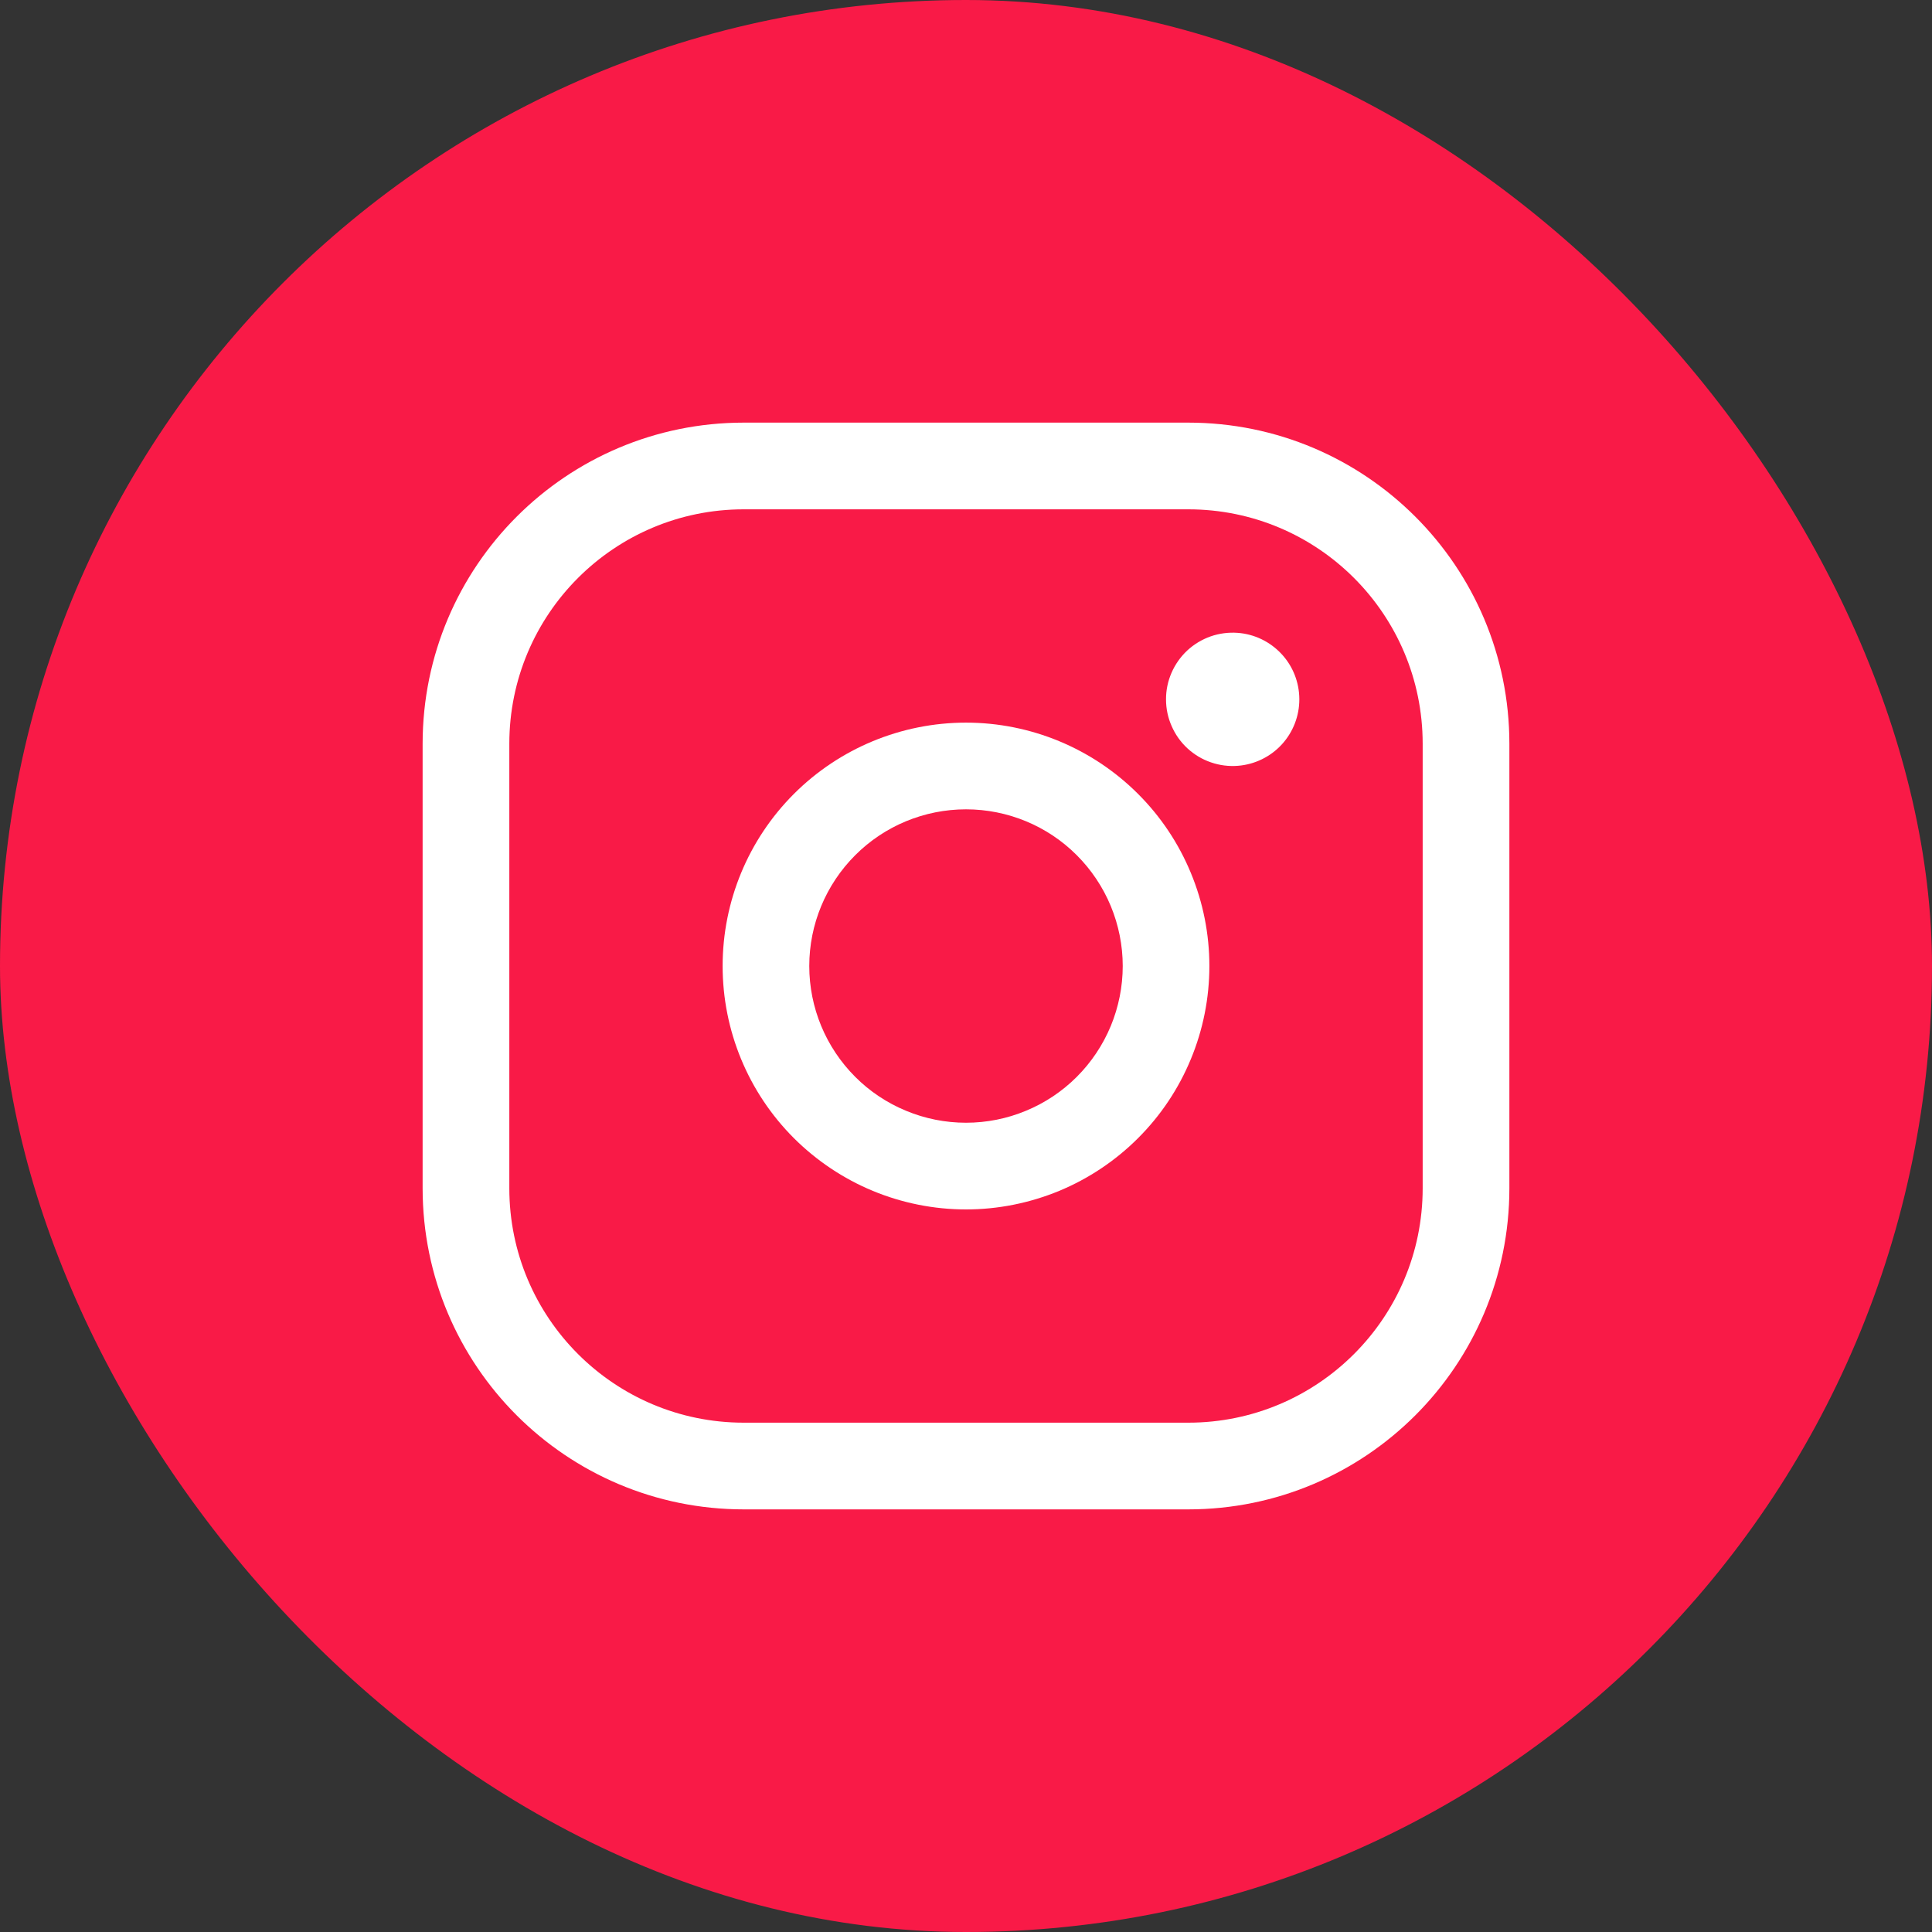 <svg width="32" height="32" viewBox="0 0 32 32" fill="none" xmlns="http://www.w3.org/2000/svg">
<rect x="0" y="0" width="32" height="32" fill="#333333" stroke="none"/>
<rect width="32" height="32" rx="16" fill="#F91A47"/>
<path fill-rule="evenodd" clip-rule="evenodd" d="M12.319 8.436C10.174 8.436 8.436 10.174 8.436 12.319V19.681C8.436 21.826 10.174 23.564 12.319 23.564H19.681C21.826 23.564 23.564 21.826 23.564 19.681V12.319C23.564 10.174 21.826 8.436 19.681 8.436H12.319ZM7 12.319C7 9.381 9.381 7 12.319 7H19.681C22.619 7 25 9.381 25 12.319V19.681C25 22.619 22.619 25 19.681 25H12.319C9.381 25 7 22.619 7 19.681V12.319Z" fill="white"/>
<path d="M20.499 10.482C20.347 10.471 20.194 10.491 20.051 10.541C19.907 10.592 19.776 10.671 19.664 10.775C19.553 10.879 19.464 11.005 19.404 11.144C19.343 11.284 19.312 11.434 19.313 11.586C19.313 11.739 19.345 11.889 19.407 12.028C19.468 12.168 19.557 12.293 19.669 12.396C19.781 12.499 19.913 12.578 20.057 12.627C20.201 12.677 20.354 12.696 20.505 12.684C20.782 12.662 21.041 12.536 21.23 12.331C21.418 12.126 21.522 11.858 21.521 11.58C21.52 11.302 21.415 11.034 21.225 10.831C21.035 10.627 20.776 10.502 20.499 10.482Z" fill="white"/>
<path fill-rule="evenodd" clip-rule="evenodd" d="M16 13.405C15.312 13.405 14.651 13.678 14.165 14.165C13.678 14.652 13.404 15.312 13.404 16C13.404 16.689 13.678 17.349 14.165 17.836C14.405 18.077 14.692 18.268 15.007 18.398C15.322 18.529 15.659 18.596 16 18.596C16.341 18.596 16.678 18.529 16.993 18.398C17.308 18.268 17.594 18.077 17.835 17.836C18.076 17.595 18.267 17.309 18.398 16.994C18.528 16.679 18.596 16.341 18.596 16C18.596 15.66 18.528 15.322 18.398 15.007C18.267 14.692 18.076 14.406 17.835 14.165C17.349 13.678 16.688 13.405 16 13.405ZM13.149 13.15C13.905 12.394 14.931 11.969 16 11.969C17.069 11.969 18.094 12.394 18.85 13.15C19.225 13.524 19.522 13.969 19.724 14.458C19.927 14.947 20.031 15.471 20.031 16C20.031 16.53 19.927 17.054 19.724 17.543C19.522 18.032 19.225 18.477 18.85 18.851C18.476 19.225 18.032 19.522 17.543 19.725C17.053 19.927 16.529 20.032 16 20.032C15.47 20.032 14.946 19.927 14.457 19.725C13.968 19.522 13.524 19.225 13.149 18.851C12.393 18.095 11.969 17.07 11.969 16C11.969 14.931 12.393 13.906 13.149 13.15Z" fill="white"/>
</svg>
